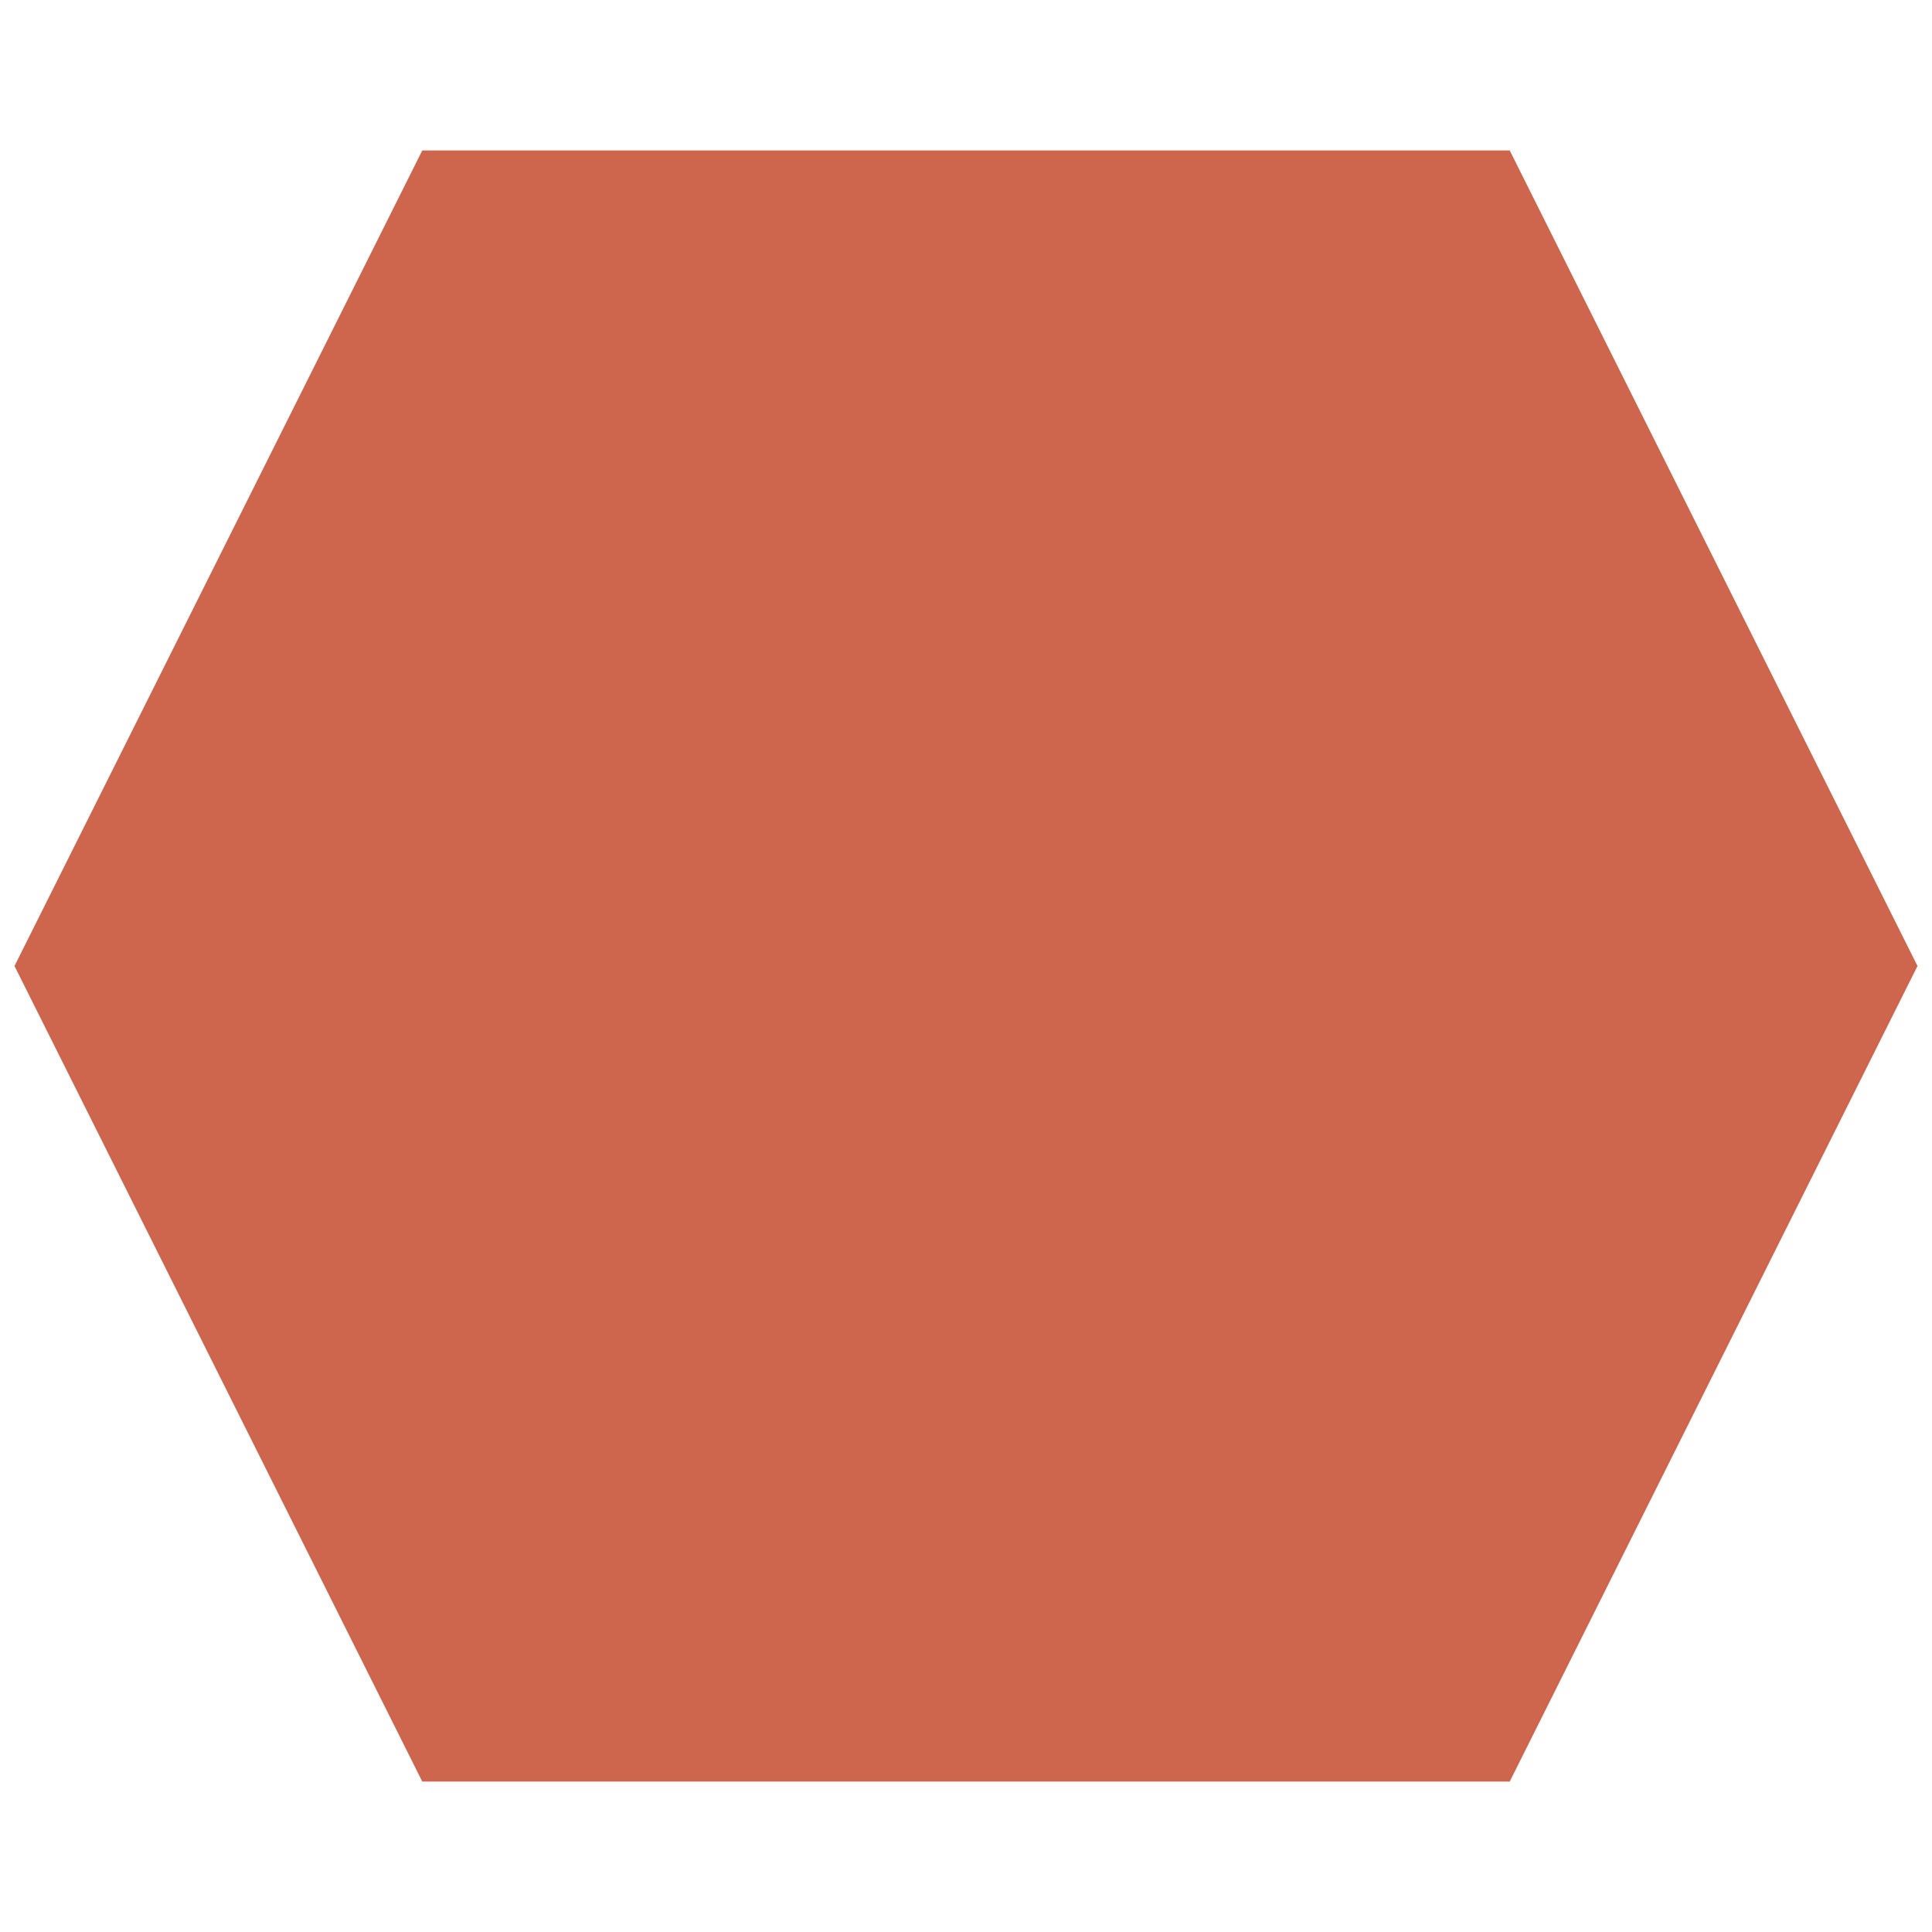<svg width="400" height="400" xmlns="http://www.w3.org/2000/svg">
 <g id="Layer_1">
  <title>Layer 1</title>
  <path stroke-width="0" stroke="#000" id="svg_1" d="m3,200l84.429,-168.857l225.143,0l84.429,168.857l-84.429,168.857l-225.143,0l-84.429,-168.857z" fill="#CD664D"/>
 </g>
</svg>
